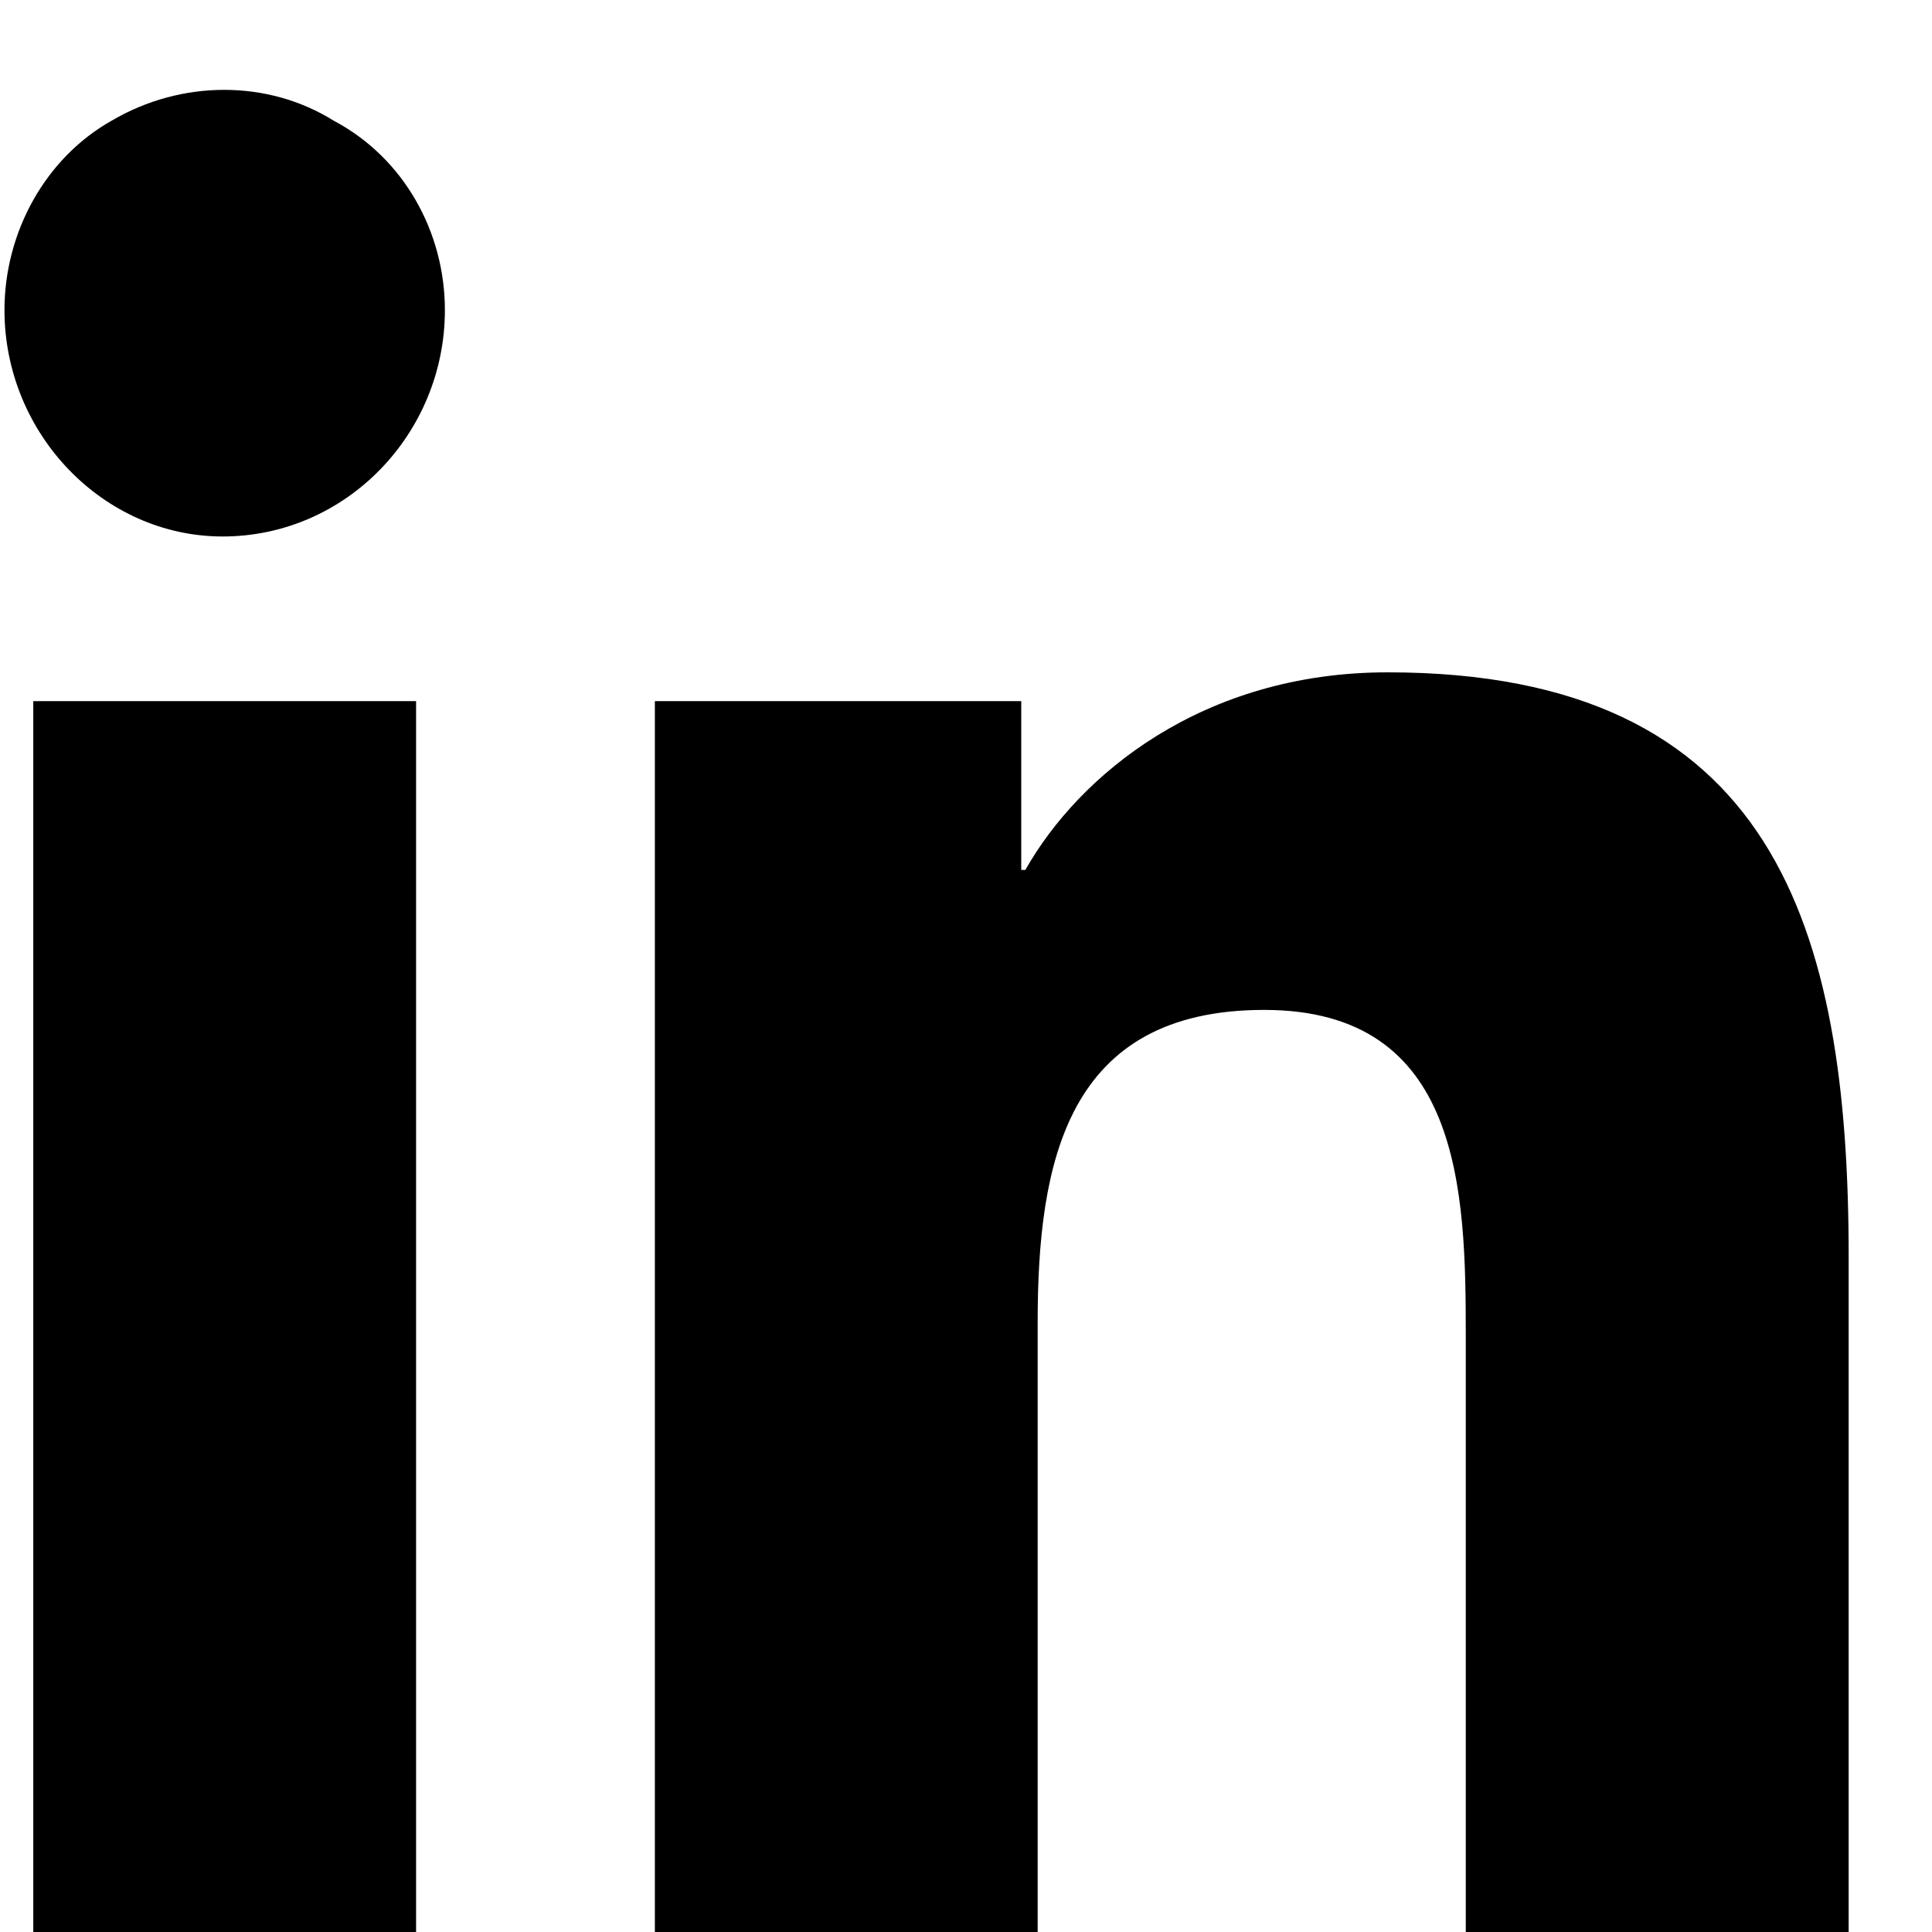 <svg width="22" height="22" viewBox="0 0 22 22" fill="#000" xmlns="http://www.w3.org/2000/svg">
<path d="M4.738 22H0.379V7.984H4.738V22ZM2.535 6.109C1.176 6.109 0.051 4.938 0.051 3.531C0.051 2.641 0.52 1.797 1.27 1.375C2.066 0.906 3.051 0.906 3.801 1.375C4.598 1.797 5.066 2.641 5.066 3.531C5.066 4.938 3.941 6.109 2.535 6.109ZM21.004 22H16.691V15.203C16.691 13.562 16.645 11.5 14.395 11.5C12.145 11.5 11.816 13.234 11.816 15.062V22H7.457V7.984H11.629V9.906H11.676C12.285 8.828 13.691 7.656 15.801 7.656C20.207 7.656 21.051 10.562 21.051 14.312V22H21.004Z"/>
</svg>